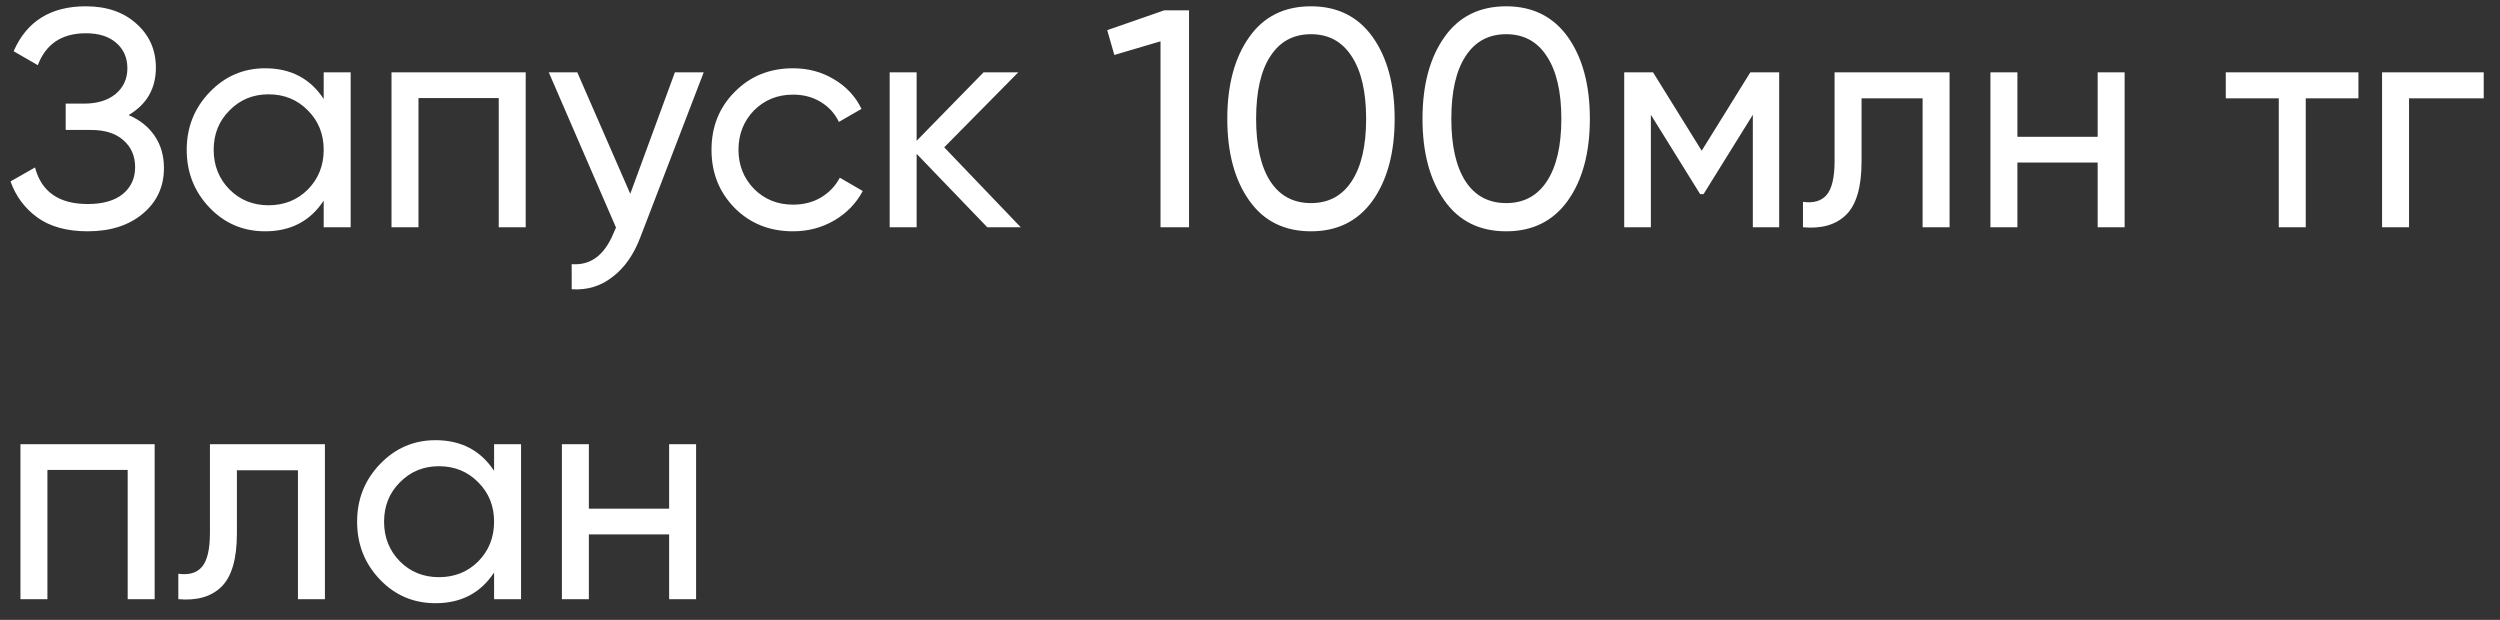 <?xml version="1.0" encoding="UTF-8"?> <svg xmlns="http://www.w3.org/2000/svg" width="121" height="30" viewBox="0 0 121 30" fill="none"><rect x="0" y="0" width="121" height="30" fill="#333333" stroke="none"/> <path d="M6.225 5.57C6.765 5.8 7.185 6.135 7.485 6.575C7.785 7.015 7.935 7.535 7.935 8.135C7.935 9.035 7.595 9.77 6.915 10.34C6.235 10.91 5.345 11.195 4.245 11.195C3.235 11.195 2.42 10.97 1.8 10.52C1.19 10.07 0.76 9.49 0.51 8.78L1.695 8.105C2.005 9.285 2.855 9.875 4.245 9.875C4.975 9.875 5.54 9.715 5.94 9.395C6.34 9.065 6.54 8.63 6.54 8.09C6.54 7.55 6.35 7.115 5.97 6.785C5.6 6.455 5.08 6.29 4.41 6.29H3.18V5.015H4.065C4.705 5.015 5.215 4.86 5.595 4.55C5.975 4.23 6.165 3.815 6.165 3.305C6.165 2.795 5.985 2.385 5.625 2.075C5.275 1.765 4.785 1.61 4.155 1.61C2.995 1.61 2.22 2.125 1.83 3.155L0.66 2.48C1.29 1.03 2.455 0.305 4.155 0.305C5.165 0.305 5.98 0.585 6.6 1.145C7.23 1.705 7.545 2.415 7.545 3.275C7.545 4.285 7.105 5.05 6.225 5.57ZM15.667 3.5H16.972V11H15.667V9.71C15.017 10.7 14.072 11.195 12.832 11.195C11.772 11.195 10.877 10.815 10.147 10.055C9.407 9.285 9.037 8.35 9.037 7.25C9.037 6.16 9.407 5.23 10.147 4.46C10.887 3.69 11.782 3.305 12.832 3.305C14.072 3.305 15.017 3.8 15.667 4.79V3.5ZM12.997 9.935C13.757 9.935 14.392 9.68 14.902 9.17C15.412 8.65 15.667 8.01 15.667 7.25C15.667 6.49 15.412 5.855 14.902 5.345C14.392 4.825 13.757 4.565 12.997 4.565C12.247 4.565 11.617 4.825 11.107 5.345C10.597 5.855 10.342 6.49 10.342 7.25C10.342 8.01 10.597 8.65 11.107 9.17C11.617 9.68 12.247 9.935 12.997 9.935ZM25.444 3.5V11H24.139V4.745H20.254V11H18.949V3.5H25.444ZM32.665 3.5H34.06L31 11.465C30.68 12.315 30.23 12.96 29.65 13.4C29.08 13.85 28.42 14.05 27.67 14V12.785C28.58 12.855 29.255 12.355 29.695 11.285L29.815 11.015L26.56 3.5H27.94L30.505 9.38L32.665 3.5ZM38.382 11.195C37.252 11.195 36.312 10.82 35.562 10.07C34.812 9.31 34.437 8.37 34.437 7.25C34.437 6.13 34.812 5.195 35.562 4.445C36.312 3.685 37.252 3.305 38.382 3.305C39.122 3.305 39.787 3.485 40.377 3.845C40.967 4.195 41.407 4.67 41.697 5.27L40.602 5.9C40.412 5.5 40.122 5.18 39.732 4.94C39.342 4.7 38.892 4.58 38.382 4.58C37.632 4.58 37.002 4.835 36.492 5.345C35.992 5.865 35.742 6.5 35.742 7.25C35.742 7.99 35.992 8.62 36.492 9.14C37.002 9.65 37.632 9.905 38.382 9.905C38.892 9.905 39.342 9.79 39.732 9.56C40.132 9.32 40.437 9 40.647 8.6L41.757 9.245C41.437 9.845 40.977 10.32 40.377 10.67C39.777 11.02 39.112 11.195 38.382 11.195ZM49.405 11H47.785L44.365 7.445V11H43.06V3.5H44.365V6.815L47.605 3.5H49.285L45.7 7.13L49.405 11ZM56.349 0.5H57.549V11H56.169V2L53.934 2.66L53.589 1.46L56.349 0.5ZM66.436 9.71C65.726 10.7 64.731 11.195 63.451 11.195C62.161 11.195 61.166 10.7 60.466 9.71C59.756 8.71 59.401 7.39 59.401 5.75C59.401 4.11 59.756 2.79 60.466 1.79C61.166 0.8 62.161 0.305 63.451 0.305C64.731 0.305 65.726 0.8 66.436 1.79C67.146 2.79 67.501 4.11 67.501 5.75C67.501 7.39 67.146 8.71 66.436 9.71ZM60.796 5.75C60.796 7.06 61.026 8.07 61.486 8.78C61.946 9.48 62.601 9.83 63.451 9.83C64.301 9.83 64.956 9.48 65.416 8.78C65.886 8.07 66.121 7.06 66.121 5.75C66.121 4.44 65.886 3.43 65.416 2.72C64.956 2.01 64.301 1.655 63.451 1.655C62.601 1.655 61.946 2.01 61.486 2.72C61.026 3.42 60.796 4.43 60.796 5.75ZM75.884 9.71C75.174 10.7 74.179 11.195 72.899 11.195C71.609 11.195 70.614 10.7 69.914 9.71C69.204 8.71 68.849 7.39 68.849 5.75C68.849 4.11 69.204 2.79 69.914 1.79C70.614 0.8 71.609 0.305 72.899 0.305C74.179 0.305 75.174 0.8 75.884 1.79C76.594 2.79 76.949 4.11 76.949 5.75C76.949 7.39 76.594 8.71 75.884 9.71ZM70.244 5.75C70.244 7.06 70.474 8.07 70.934 8.78C71.394 9.48 72.049 9.83 72.899 9.83C73.749 9.83 74.404 9.48 74.864 8.78C75.334 8.07 75.569 7.06 75.569 5.75C75.569 4.44 75.334 3.43 74.864 2.72C74.404 2.01 73.749 1.655 72.899 1.655C72.049 1.655 71.394 2.01 70.934 2.72C70.474 3.42 70.244 4.43 70.244 5.75ZM86.112 3.5V11H84.837V5.555L82.452 9.395H82.287L79.902 5.555V11H78.612V3.5H80.007L82.362 7.295L84.717 3.5H86.112ZM94.359 3.5V11H93.054V4.76H90.099V7.82C90.099 9.05 89.849 9.91 89.349 10.4C88.859 10.88 88.164 11.08 87.264 11V9.77C87.774 9.84 88.154 9.73 88.404 9.44C88.664 9.14 88.794 8.59 88.794 7.79V3.5H94.359ZM101.527 3.5H102.832V11H101.527V7.865H97.642V11H96.337V3.5H97.642V6.62H101.527V3.5ZM114.148 3.5V4.76H111.598V11H110.293V4.76H107.728V3.5H114.148ZM120.212 3.5V4.76H116.597V11H115.292V3.5H120.212ZM7.485 21.5V29H6.18V22.745H2.295V29H0.99V21.5H7.485ZM15.726 21.5V29H14.421V22.76H11.466V25.82C11.466 27.05 11.216 27.91 10.716 28.4C10.226 28.88 9.531 29.08 8.631 29V27.77C9.141 27.84 9.521 27.73 9.771 27.44C10.031 27.14 10.161 26.59 10.161 25.79V21.5H15.726ZM23.914 21.5H25.219V29H23.914V27.71C23.264 28.7 22.319 29.195 21.079 29.195C20.019 29.195 19.124 28.815 18.394 28.055C17.654 27.285 17.284 26.35 17.284 25.25C17.284 24.16 17.654 23.23 18.394 22.46C19.134 21.69 20.029 21.305 21.079 21.305C22.319 21.305 23.264 21.8 23.914 22.79V21.5ZM21.244 27.935C22.004 27.935 22.639 27.68 23.149 27.17C23.659 26.65 23.914 26.01 23.914 25.25C23.914 24.49 23.659 23.855 23.149 23.345C22.639 22.825 22.004 22.565 21.244 22.565C20.494 22.565 19.864 22.825 19.354 23.345C18.844 23.855 18.589 24.49 18.589 25.25C18.589 26.01 18.844 26.65 19.354 27.17C19.864 27.68 20.494 27.935 21.244 27.935ZM32.386 21.5H33.691V29H32.386V25.865H28.501V29H27.196V21.5H28.501V24.62H32.386V21.5Z" fill="white"></path> </svg> 